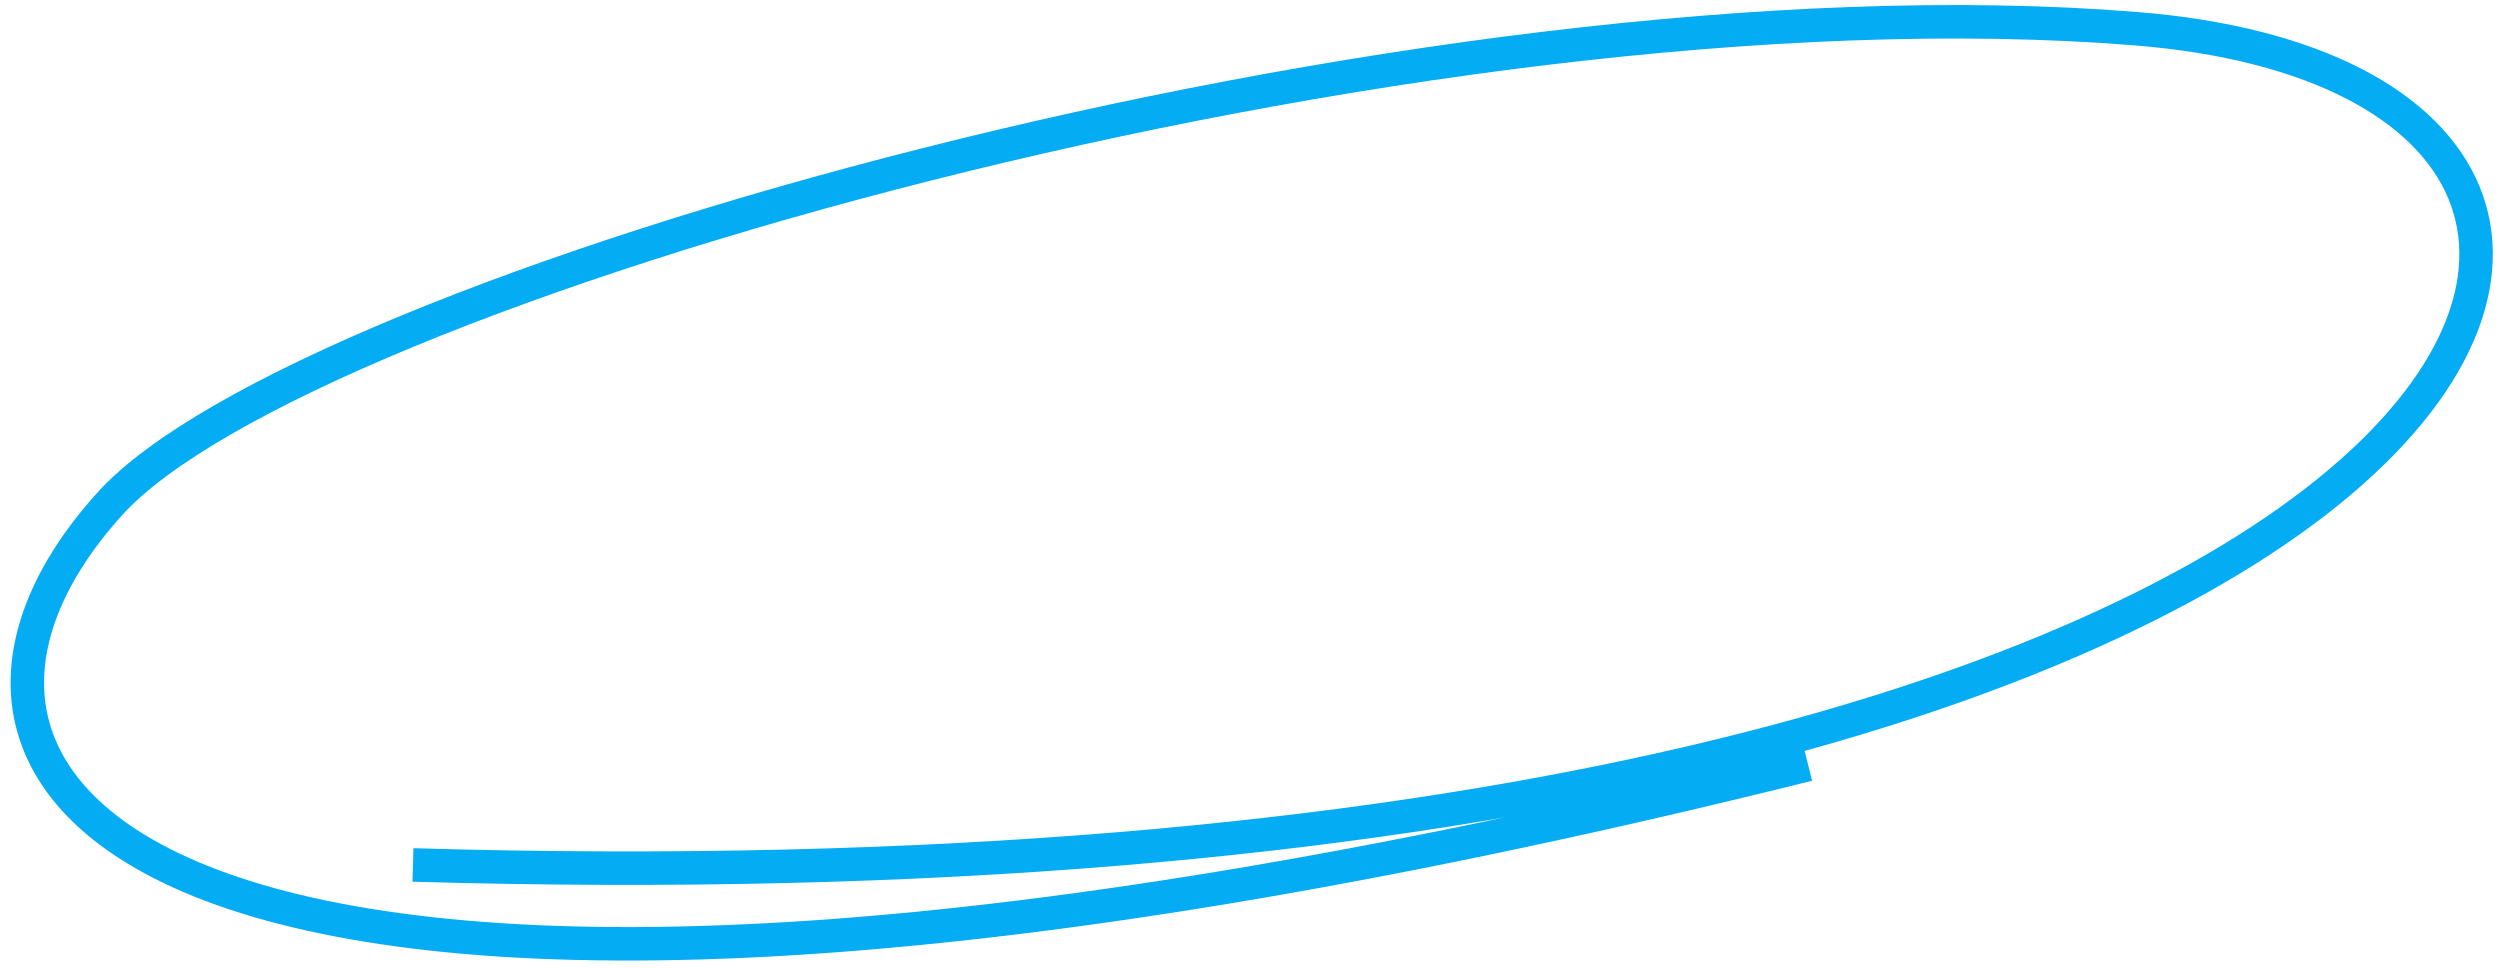 <?xml version="1.0" encoding="UTF-8"?> <svg xmlns="http://www.w3.org/2000/svg" width="224" height="87" viewBox="0 0 224 87" fill="none"><path d="M37 77.5C224.5 83 255.676 7.782 191.43 2.575C127.185 -2.632 27.151 26 9.847 45.133C-14 71.5 15.5 105 162 68.5" stroke="#04ACF3" stroke-width="3"></path></svg> 